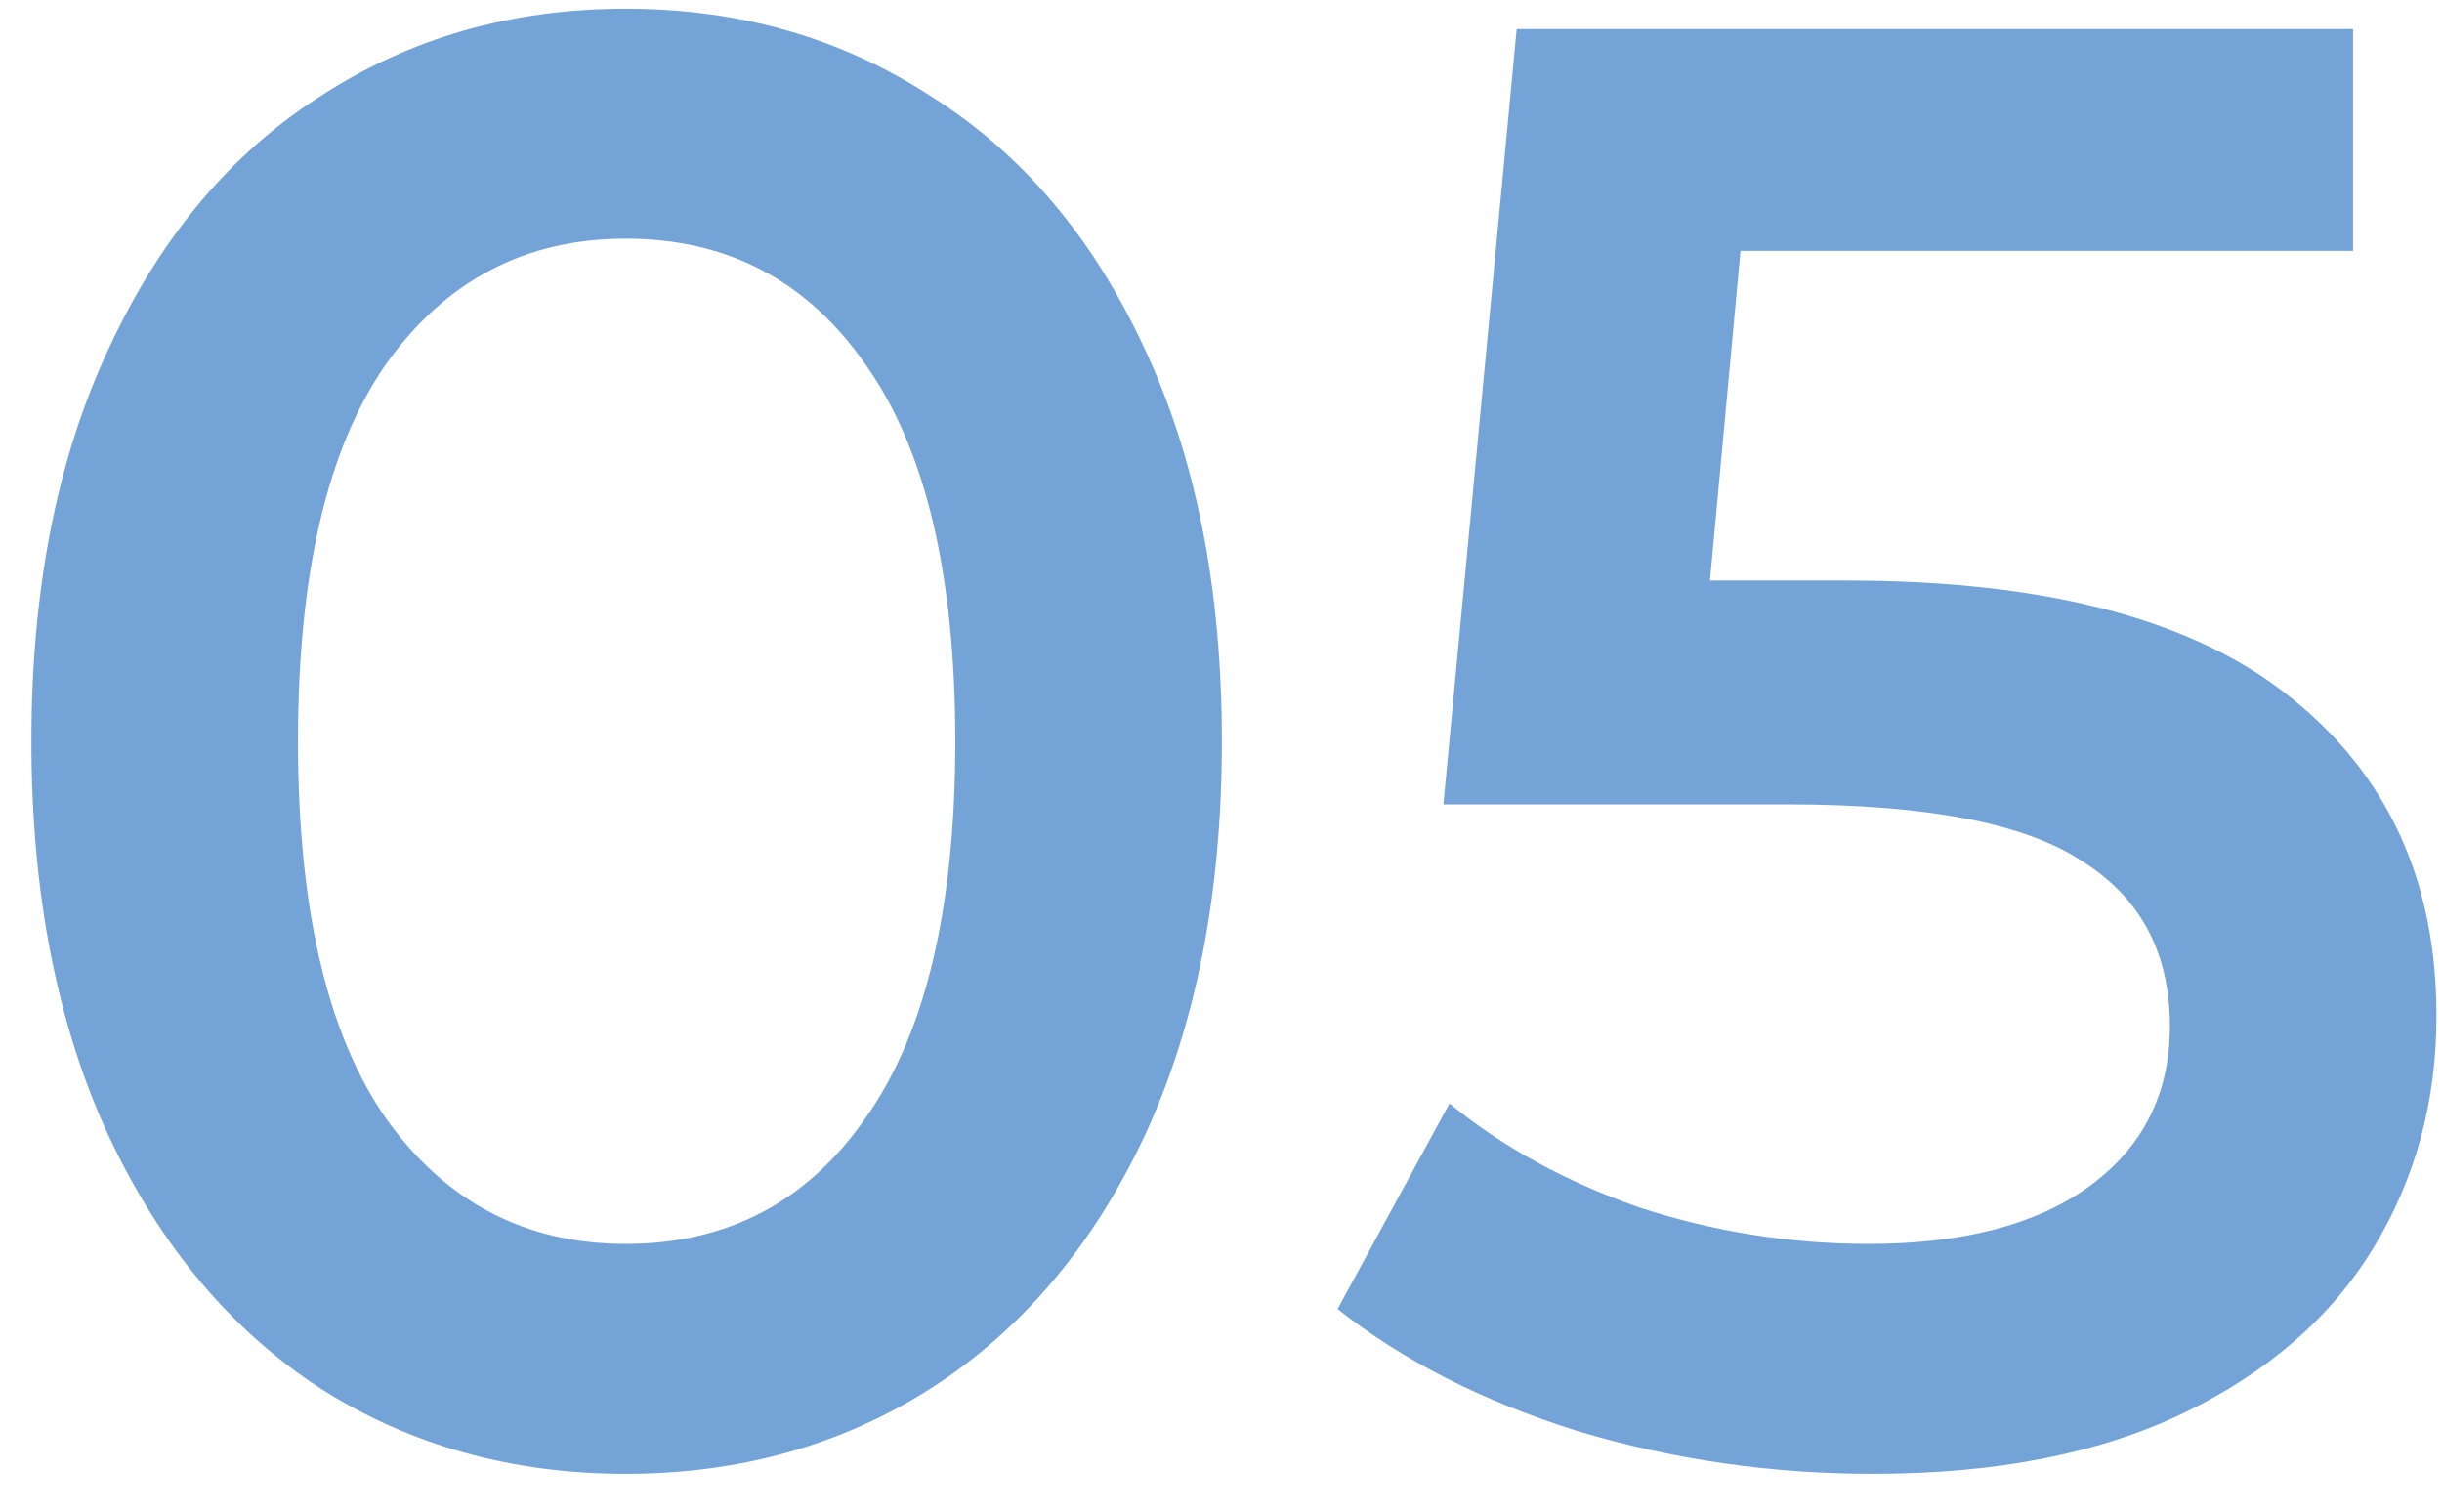 <?xml version="1.0" encoding="UTF-8"?> <svg xmlns="http://www.w3.org/2000/svg" width="42" height="26" viewBox="0 0 42 26" fill="none"> <path d="M10.76 25.35C8.8 25.35 7.05 24.86 5.51 23.88C3.97 22.877 2.757 21.43 1.87 19.54C0.983 17.627 0.54 15.363 0.54 12.75C0.54 10.137 0.983 7.885 1.87 5.995C2.757 4.082 3.97 2.635 5.51 1.655C7.05 0.652 8.8 0.15 10.76 0.15C12.72 0.15 14.47 0.652 16.01 1.655C17.573 2.635 18.798 4.082 19.685 5.995C20.572 7.885 21.015 10.137 21.015 12.75C21.015 15.363 20.572 17.627 19.685 19.54C18.798 21.43 17.573 22.877 16.01 23.88C14.47 24.86 12.72 25.35 10.76 25.35ZM10.76 21.395C12.51 21.395 13.887 20.672 14.89 19.225C15.917 17.778 16.43 15.62 16.43 12.75C16.43 9.88 15.917 7.722 14.89 6.275C13.887 4.828 12.51 4.105 10.76 4.105C9.033 4.105 7.657 4.828 6.63 6.275C5.627 7.722 5.125 9.88 5.125 12.75C5.125 15.62 5.627 17.778 6.63 19.225C7.657 20.672 9.033 21.395 10.76 21.395ZM31.755 9.985C35.208 9.985 37.763 10.662 39.42 12.015C41.077 13.345 41.905 15.165 41.905 17.475C41.905 18.945 41.543 20.275 40.82 21.465C40.096 22.655 39.011 23.6 37.565 24.3C36.118 25 34.333 25.35 32.21 25.35C30.46 25.35 28.768 25.105 27.135 24.615C25.502 24.102 24.125 23.402 23.005 22.515L24.93 18.98C25.84 19.727 26.925 20.322 28.185 20.765C29.468 21.185 30.787 21.395 32.14 21.395C33.75 21.395 35.01 21.068 35.92 20.415C36.853 19.738 37.32 18.817 37.32 17.65C37.32 16.39 36.818 15.445 35.815 14.815C34.835 14.162 33.143 13.835 30.74 13.835H24.825L26.085 0.5H40.47V4.315H29.935L29.41 9.985H31.755Z" fill="#74A4D7"></path> </svg> 